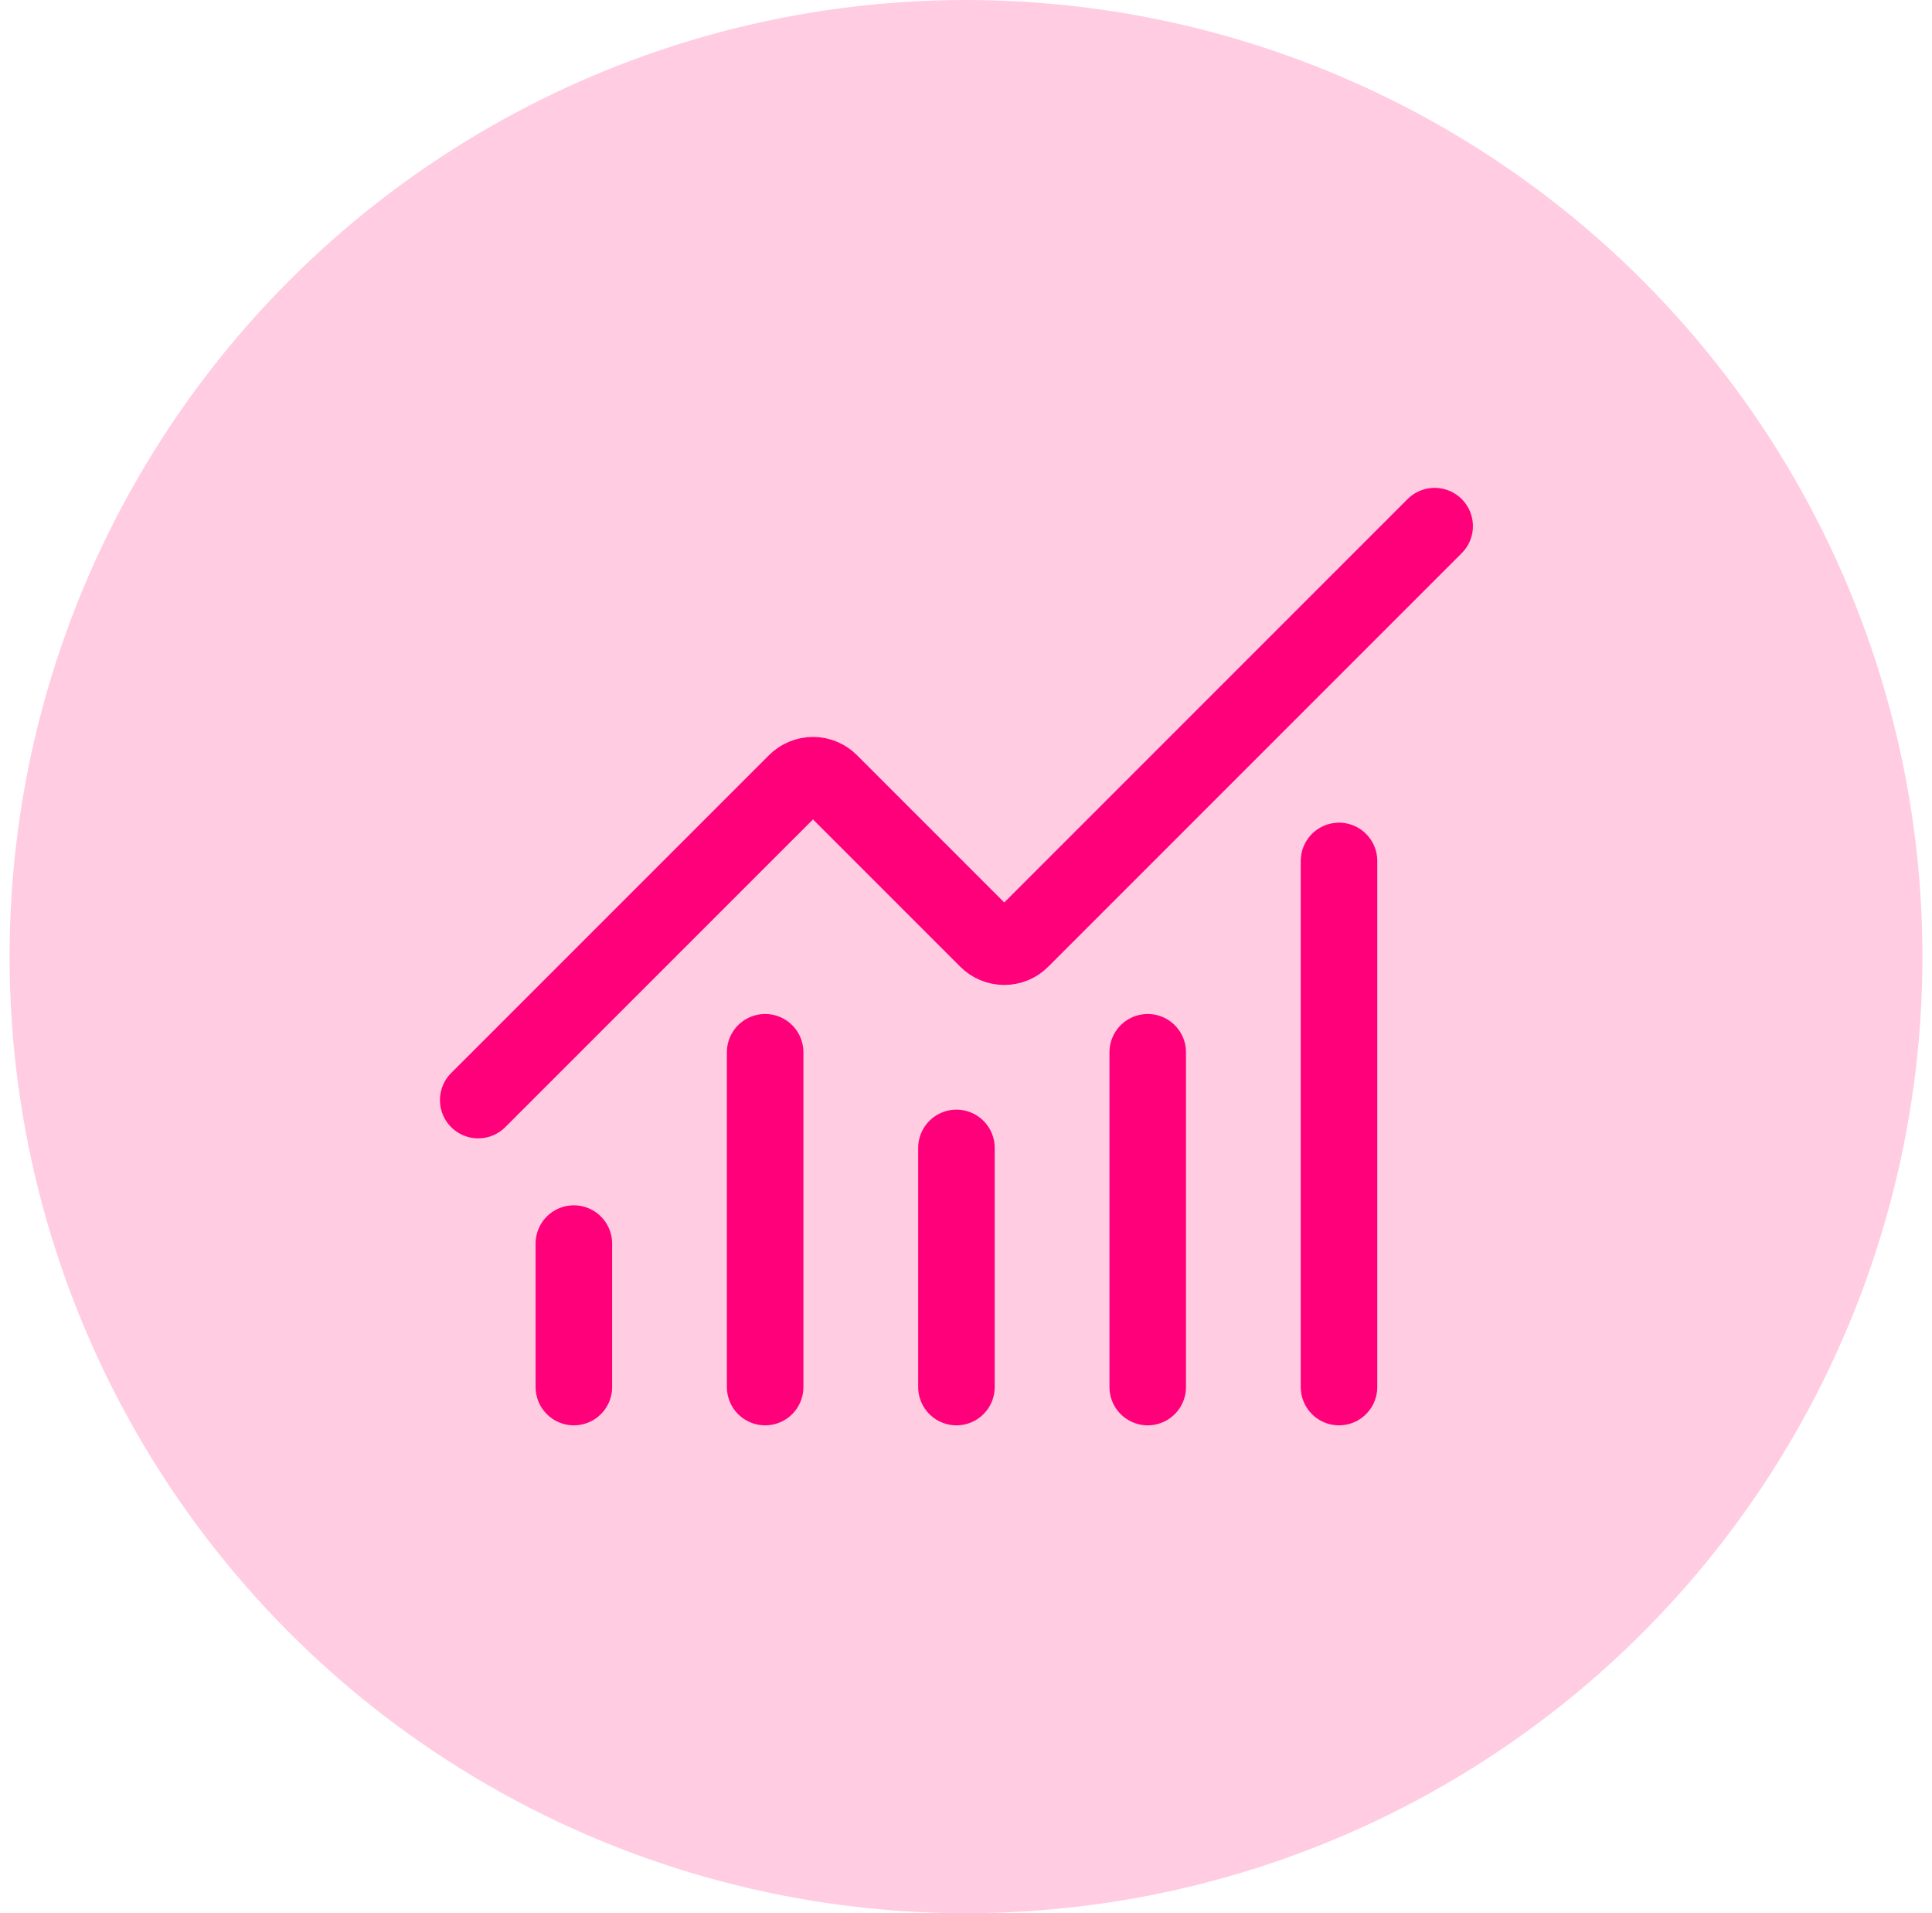<svg width="101" height="100" viewBox="0 0 101 100" fill="none" xmlns="http://www.w3.org/2000/svg">
<circle cx="50.5" cy="50" r="50" fill="#FF0071" fill-opacity="0.2"/>
<path d="M50 60V72.5" stroke="#FF007A" stroke-width="4" stroke-linecap="round" stroke-linejoin="round"/>
<path d="M60 55V72.5" stroke="#FF007A" stroke-width="4" stroke-linecap="round" stroke-linejoin="round"/>
<path d="M70 45V72.5" stroke="#FF007A" stroke-width="4" stroke-linecap="round" stroke-linejoin="round"/>
<path d="M75 27.5L53.385 49.115C53.269 49.231 53.131 49.324 52.979 49.387C52.827 49.45 52.664 49.482 52.5 49.482C52.336 49.482 52.173 49.45 52.021 49.387C51.869 49.324 51.731 49.231 51.615 49.115L43.385 40.885C43.151 40.651 42.833 40.519 42.501 40.519C42.17 40.519 41.852 40.651 41.617 40.885L25 57.5" stroke="#FF007A" stroke-width="4" stroke-linecap="round" stroke-linejoin="round"/>
<path d="M30 65V72.5" stroke="#FF007A" stroke-width="4" stroke-linecap="round" stroke-linejoin="round"/>
<path d="M40 55V72.5" stroke="#FF007A" stroke-width="4" stroke-linecap="round" stroke-linejoin="round"/>
</svg>
